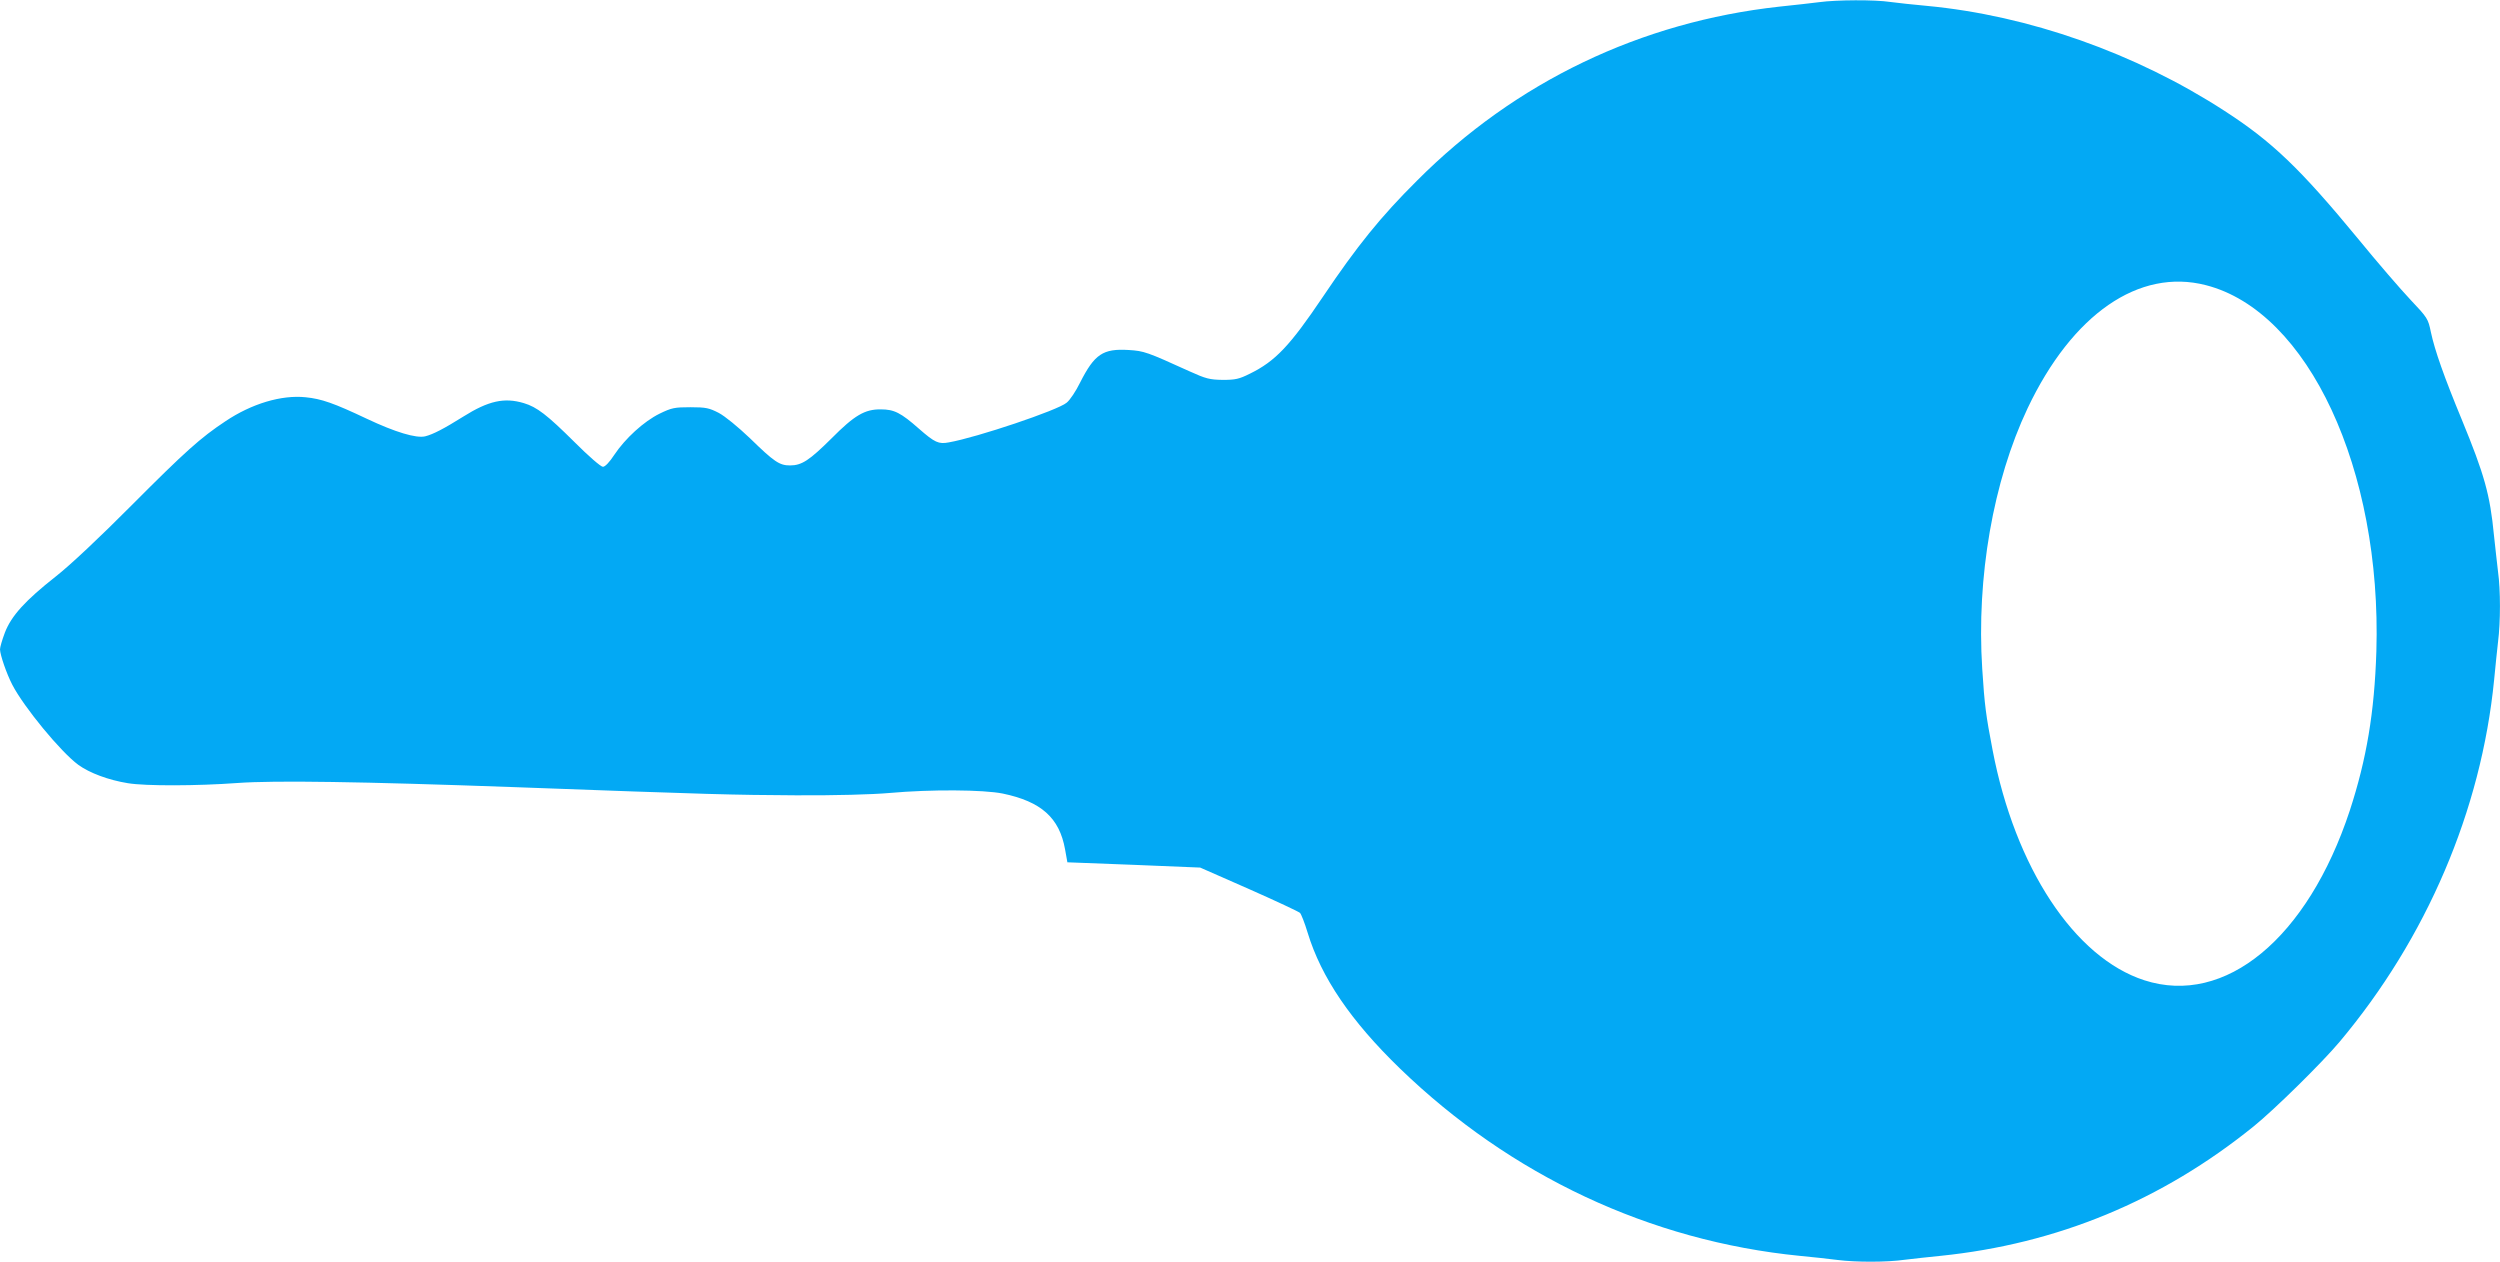 <?xml version="1.0" standalone="no"?>
<!DOCTYPE svg PUBLIC "-//W3C//DTD SVG 20010904//EN"
 "http://www.w3.org/TR/2001/REC-SVG-20010904/DTD/svg10.dtd">
<svg version="1.0" xmlns="http://www.w3.org/2000/svg"
 width="1280pt" height="646pt" viewBox="0 0 1280 646"
 preserveAspectRatio="xMidYMid meet">
<g transform="translate(0,646) scale(0.1,-0.1)"
fill="#03a9f4" stroke="none">
<path d="M9315 6449 c-33 -4 -125 -15 -205 -23 -709 -78 -1351 -385 -1855
-891 -187 -186 -307 -335 -482 -595 -169 -251 -243 -329 -373 -393 -56 -28
-75 -32 -140 -32 -67 1 -86 6 -170 44 -218 99 -232 104 -311 109 -132 8 -175
-21 -249 -167 -21 -43 -52 -90 -69 -103 -44 -38 -460 -178 -603 -203 -52 -10
-72 -1 -153 70 -93 82 -127 99 -195 99 -82 1 -135 -30 -253 -149 -113 -112
-152 -138 -212 -138 -54 0 -81 18 -205 139 -62 59 -128 113 -160 130 -49 25
-65 29 -145 29 -82 0 -96 -3 -158 -33 -81 -40 -176 -127 -232 -211 -24 -37
-47 -61 -58 -61 -11 0 -74 55 -145 126 -141 140 -193 180 -260 200 -100 30
-181 12 -310 -69 -99 -62 -155 -91 -195 -101 -46 -11 -153 21 -299 90 -169 80
-232 102 -313 110 -124 13 -277 -33 -411 -123 -127 -84 -207 -156 -479 -429
-166 -167 -316 -308 -390 -366 -156 -123 -227 -201 -260 -287 -14 -37 -25 -75
-25 -86 1 -29 33 -123 63 -181 59 -114 248 -344 338 -410 58 -42 155 -78 254
-94 90 -15 356 -14 560 1 192 14 634 7 1415 -21 1030 -38 1116 -40 1445 -42
203 -1 388 4 480 12 212 19 480 17 579 -3 197 -41 290 -124 319 -285 l12 -67
340 -13 340 -14 250 -110 c138 -61 255 -116 261 -122 6 -6 24 -51 39 -101 70
-230 222 -453 473 -696 568 -549 1281 -883 2047 -959 66 -6 153 -16 193 -21
95 -12 252 -12 344 1 40 5 123 14 183 20 597 61 1133 282 1605 664 105 85 348
324 438 431 446 531 726 1186 792 1855 6 63 15 151 20 194 13 102 13 265 0
358 -5 40 -14 125 -21 188 -20 208 -49 310 -164 590 -91 220 -139 356 -159
450 -14 68 -17 73 -105 166 -50 53 -171 193 -268 312 -296 359 -440 497 -683
654 -456 296 -1004 489 -1525 538 -66 6 -150 15 -187 20 -78 12 -276 11 -363
-1z m1979 -1449 c524 -134 901 -943 873 -1875 -10 -313 -50 -551 -136 -815
-216 -654 -638 -1003 -1052 -869 -358 116 -662 577 -777 1179 -34 177 -41 228
-53 416 -30 469 56 961 232 1333 229 483 571 719 913 631z"/>
</g>
</svg>
